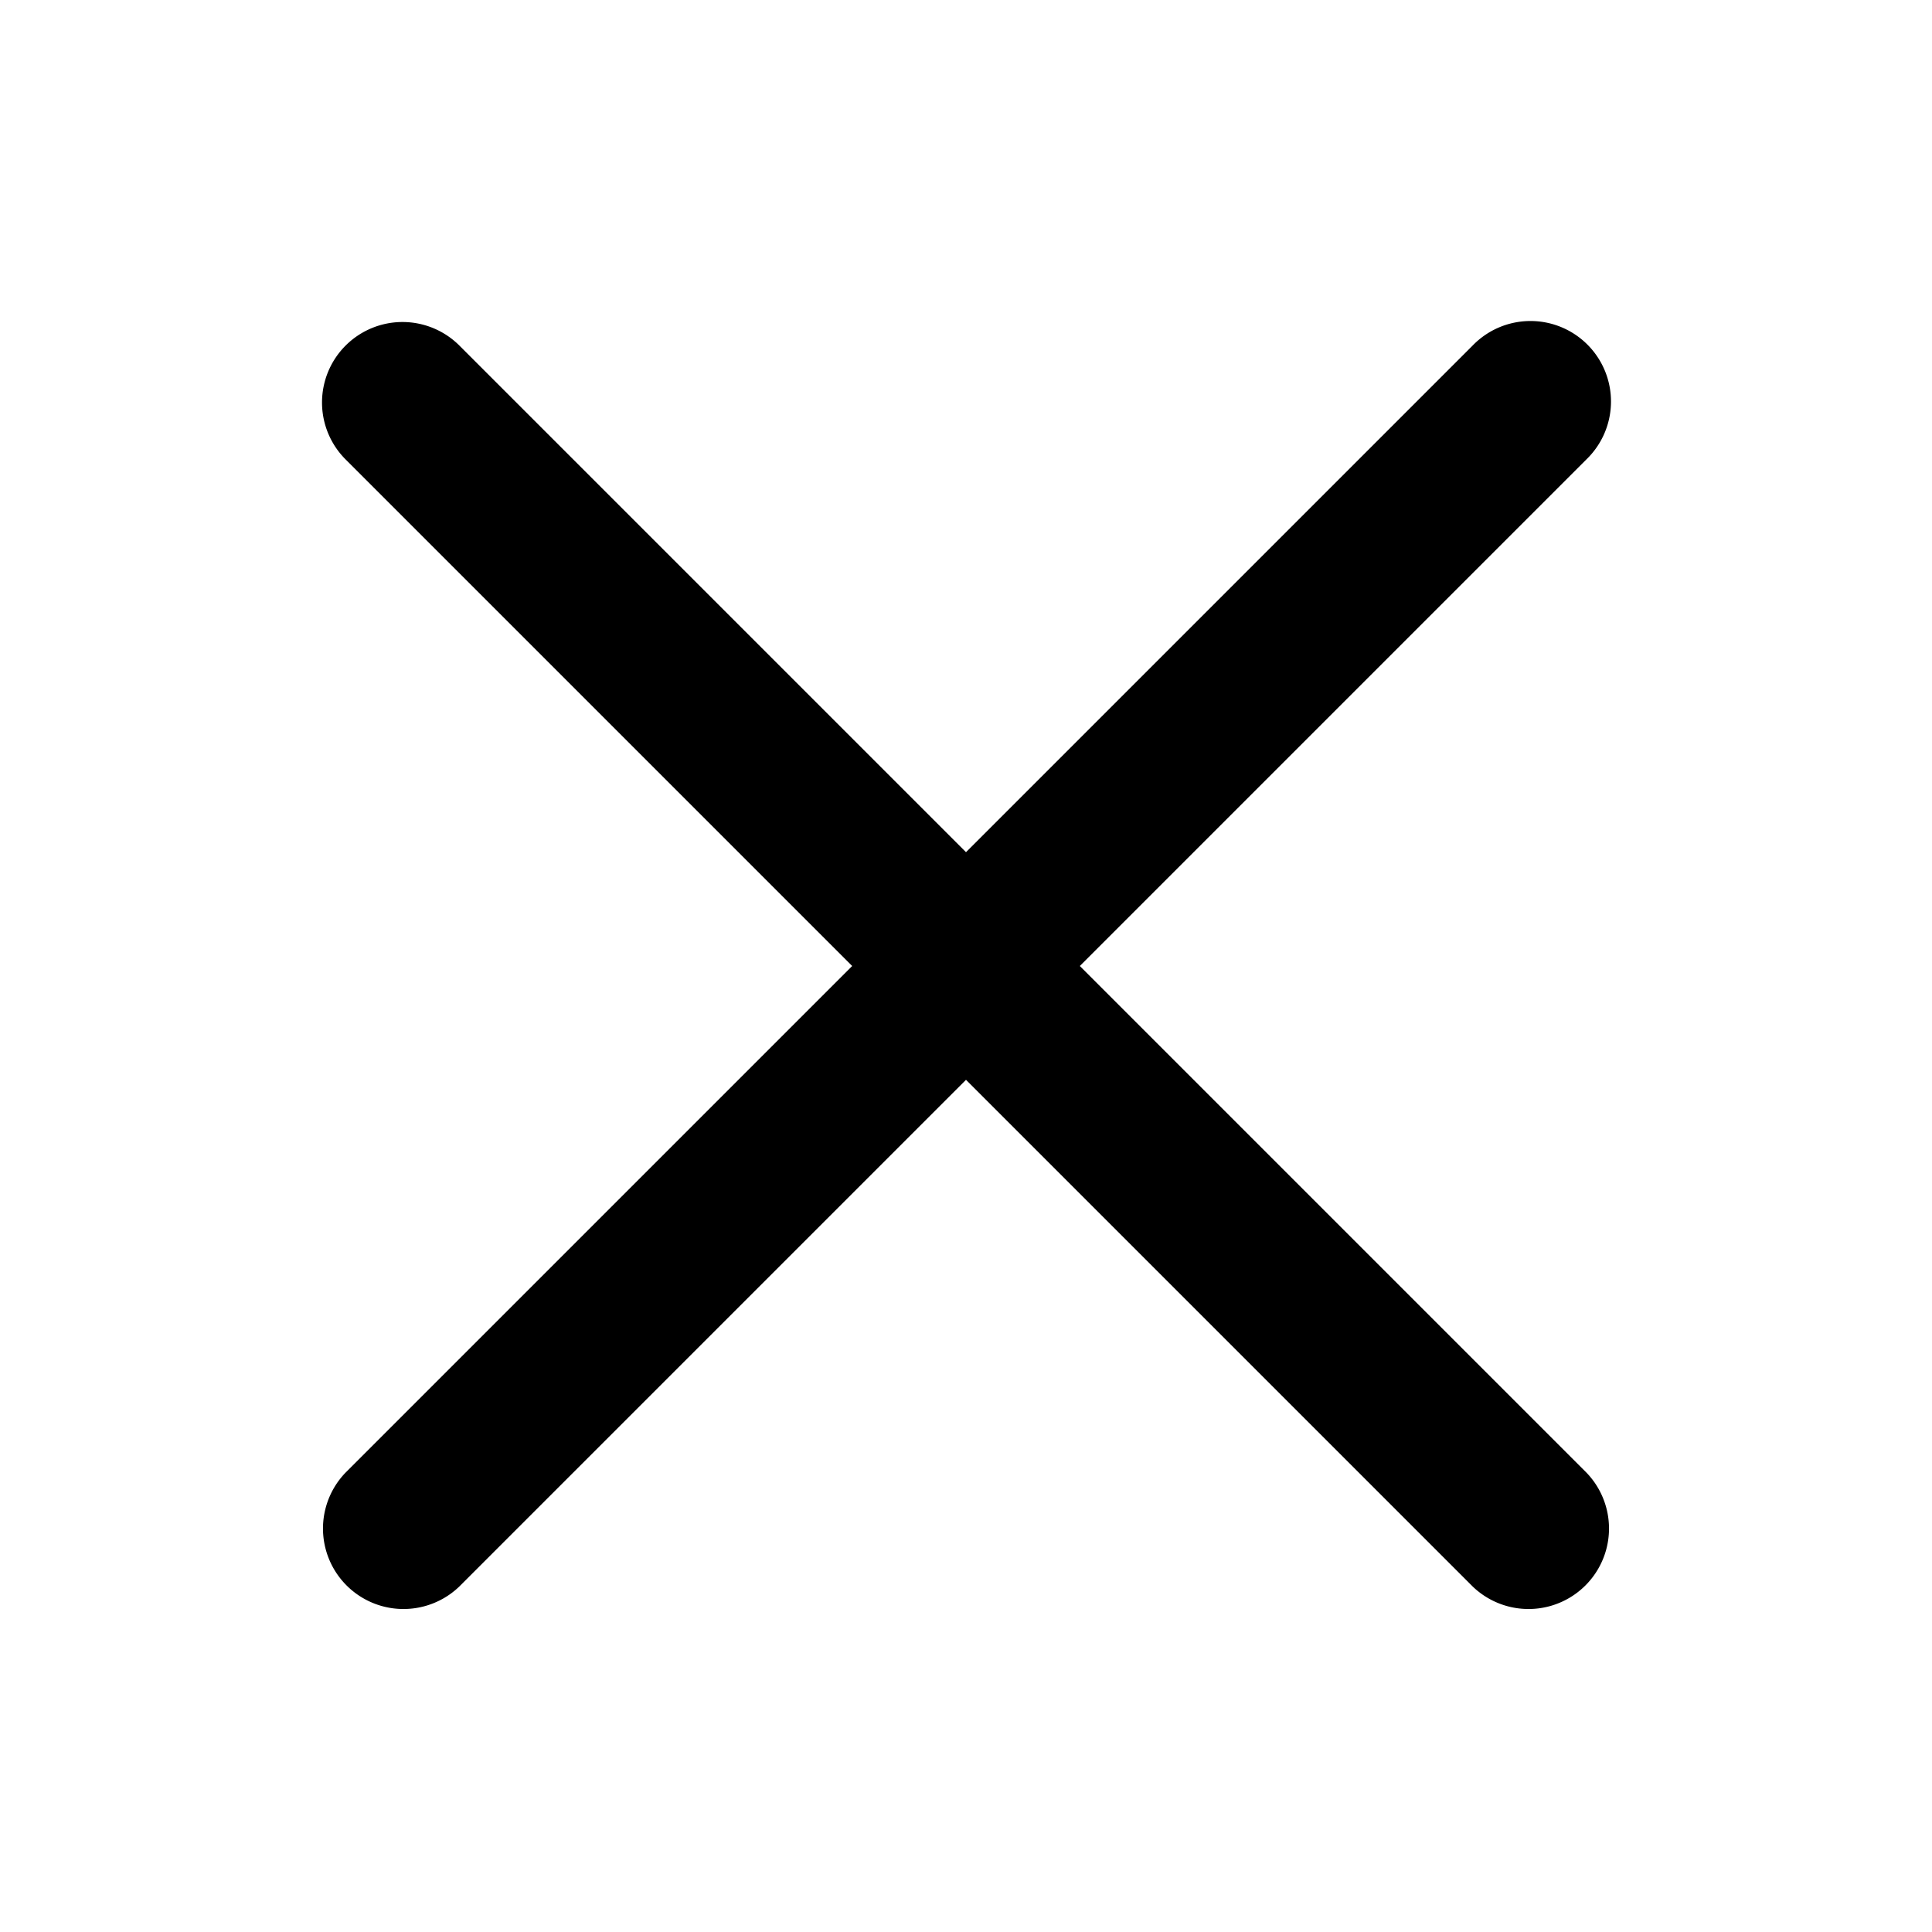 <svg xmlns="http://www.w3.org/2000/svg" viewBox="0 0 24 24" fill="none" width="100%" height="100%"
    style="transform: rotate(0deg);">
    <path fill="#000000" fill-rule="evenodd"
        d="M4.293 4.293a1 1 0 011.414 0L12 10.586l6.293-6.293a1 1 0 111.414 1.414L13.414 12l6.293 6.293a1 1 0 01-1.414 1.414L12 13.414l-6.293 6.293a1 1 0 01-1.414-1.414L10.586 12 4.293 5.707a1 1 0 010-1.414z"
        clip-rule="evenodd"></path>
</svg>